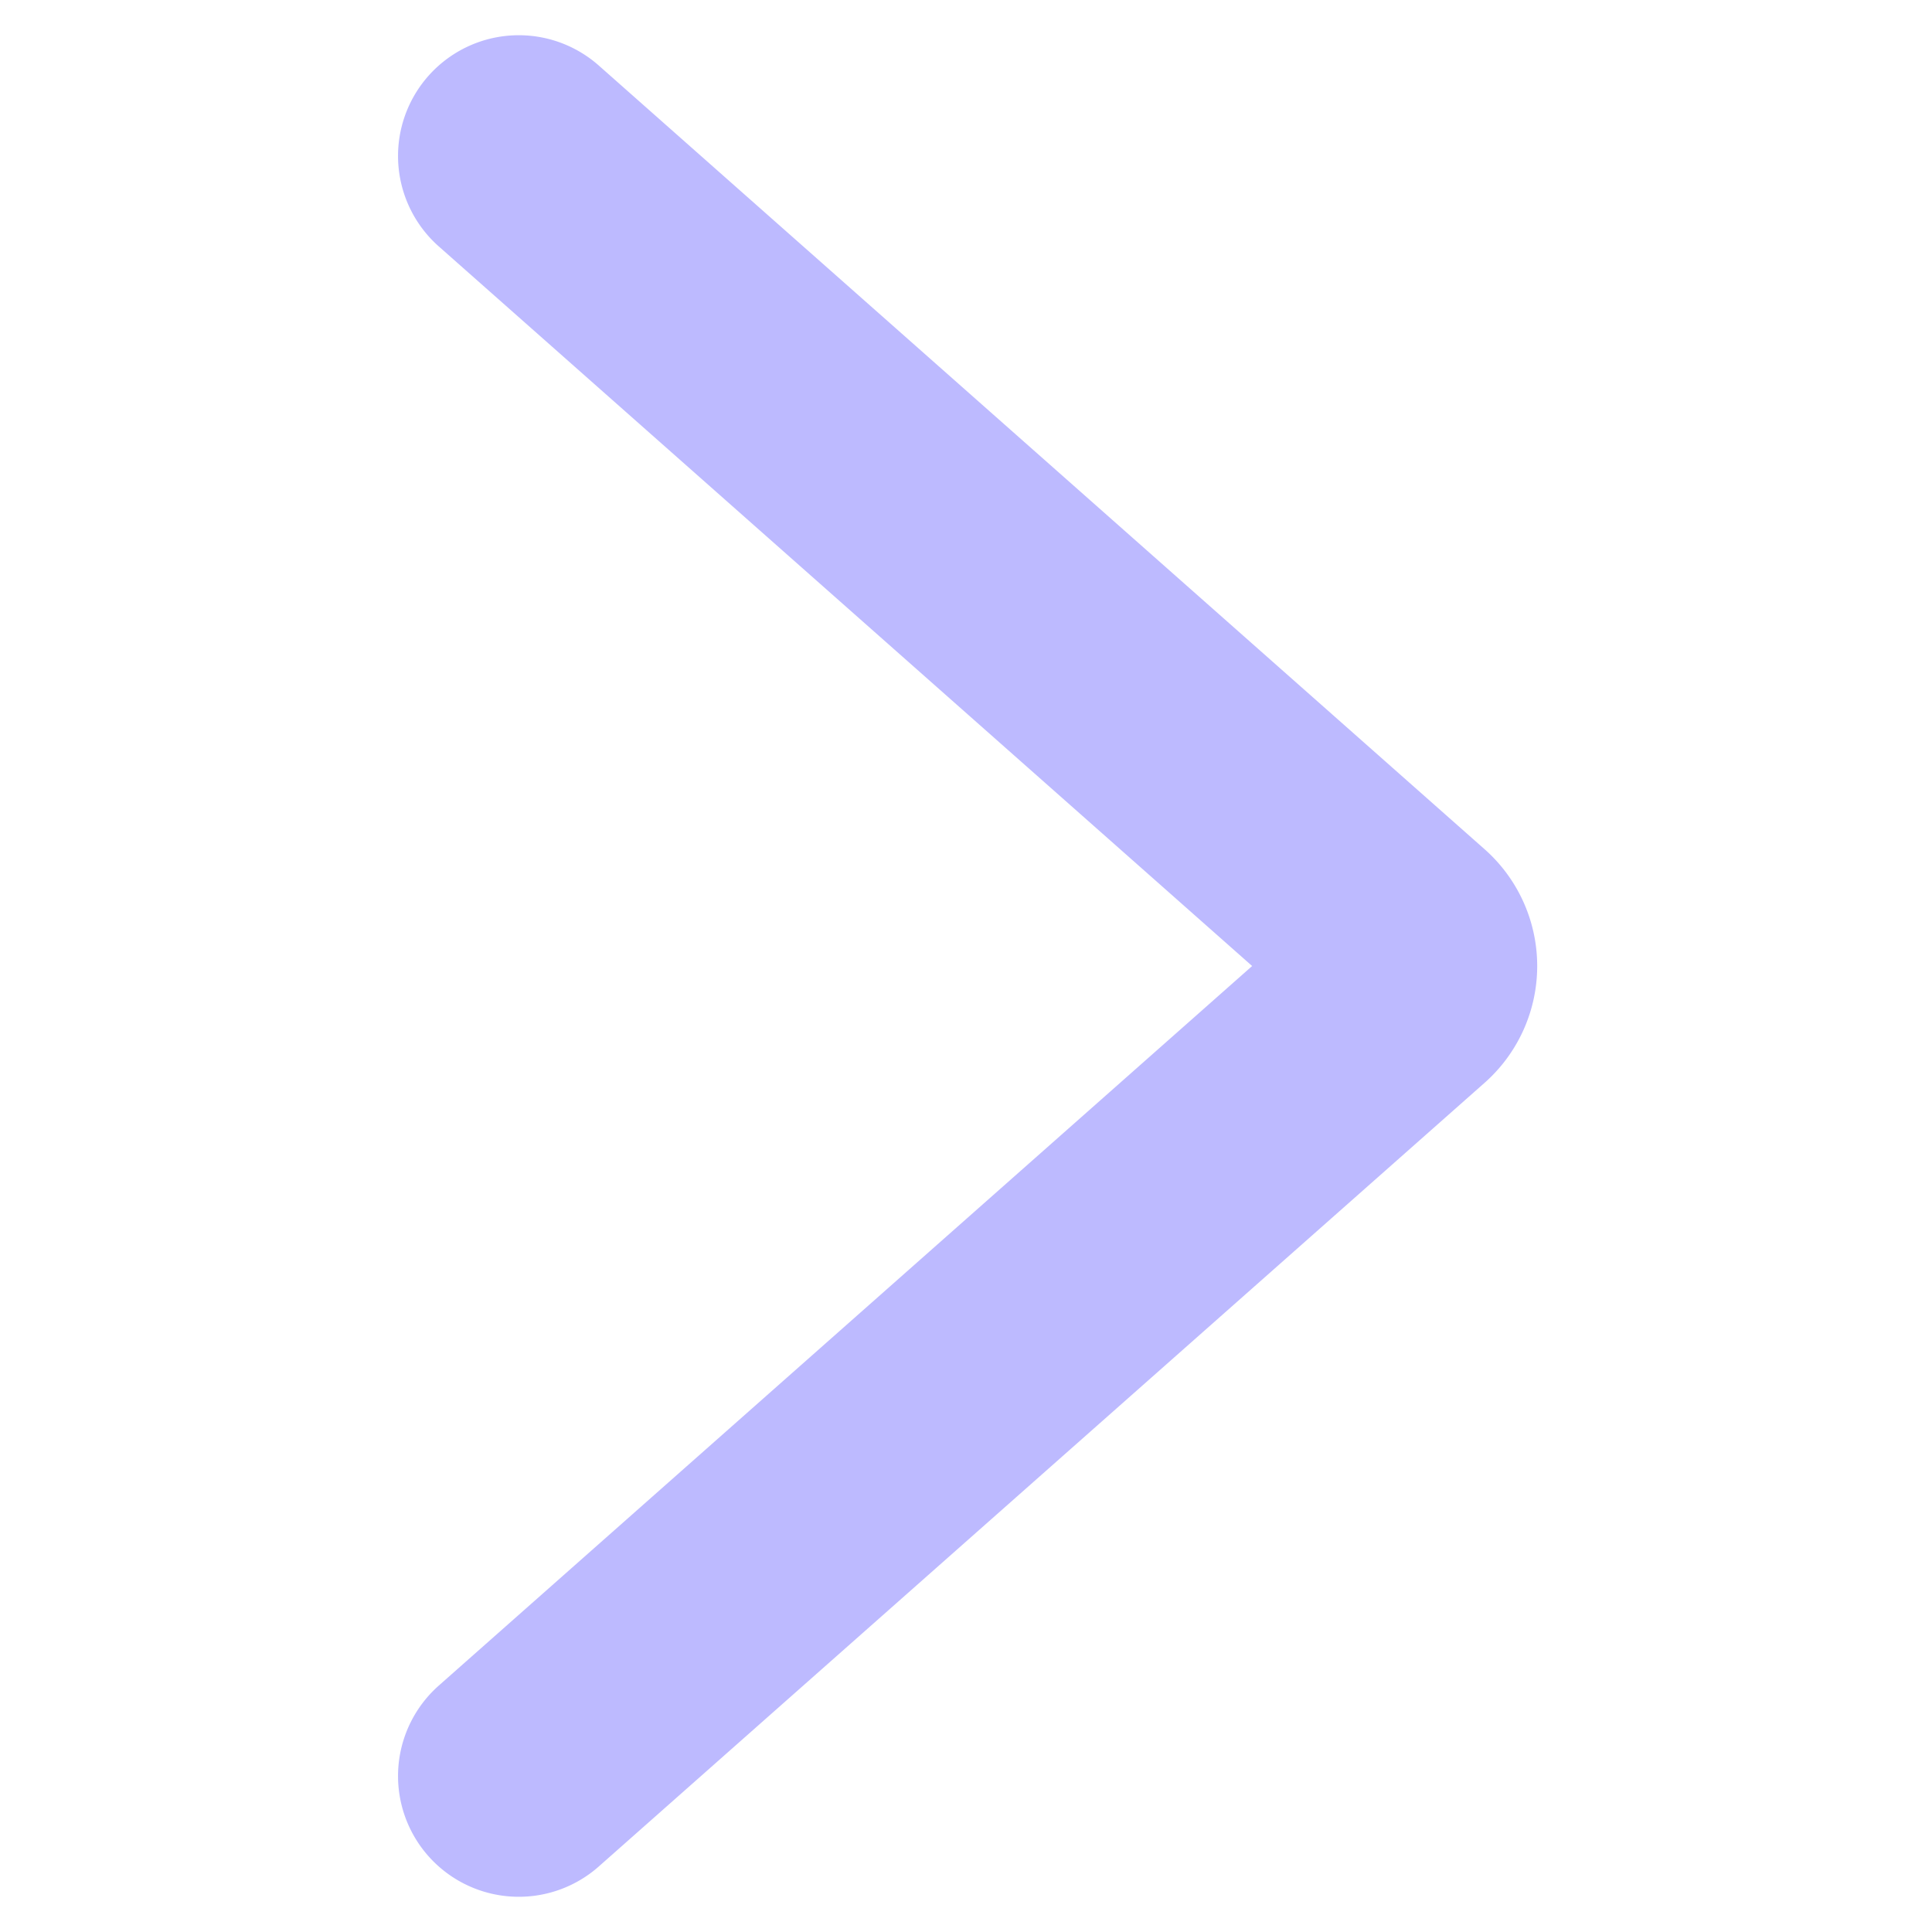 <svg viewBox="-3 -3 48 48" xmlns="http://www.w3.org/2000/svg" id="Arrow-Right-1--Streamline-Ultimate" height="48" width="48"><desc>Arrow Right 1 Streamline Icon: https://streamlinehq.com</desc><path d="m9.889 41.125 22.008 -19.47a0.875 0.875 0 0 0 0 -1.309L9.889 0.875" fill="none" stroke="#bdbaff" stroke-linecap="round" stroke-linejoin="round" stroke-width="6"></path></svg>